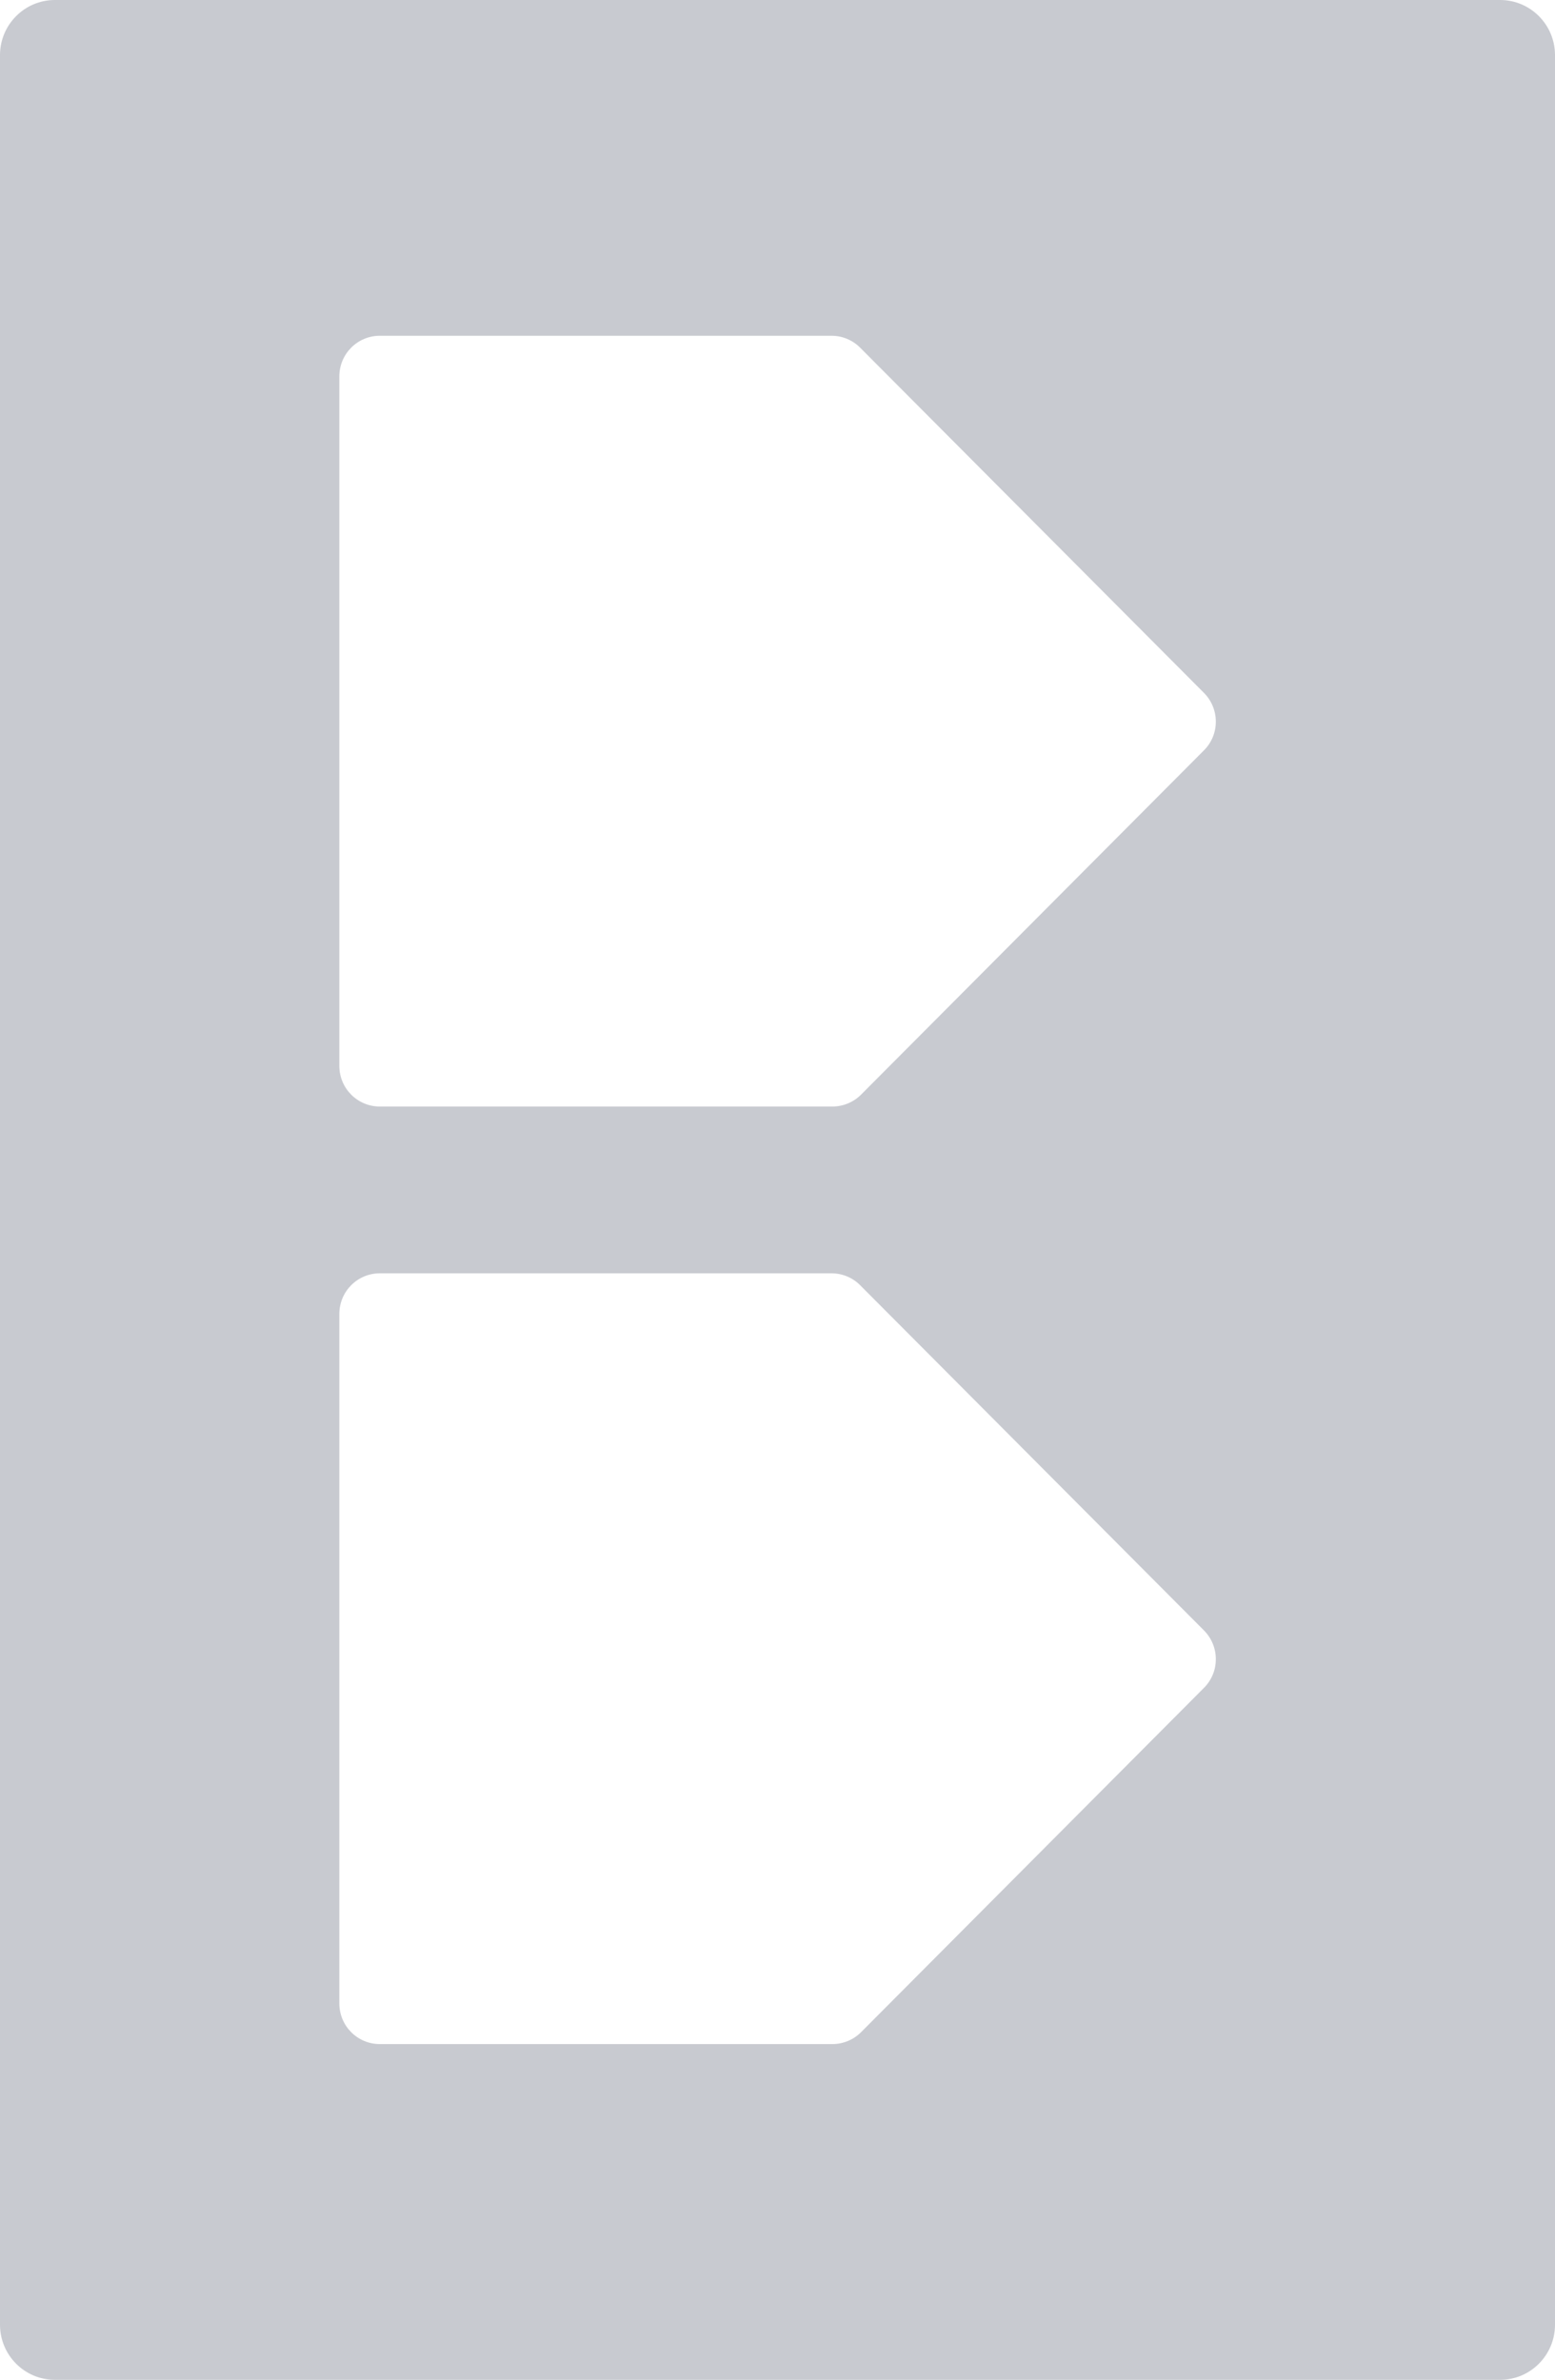 <svg width="66" height="101" viewBox="0 0 66 101" fill="none" xmlns="http://www.w3.org/2000/svg">
<path d="M63.669 0H2.331C1.044 0 0 1.048 0 2.341V98.659C0 99.952 1.044 101 2.331 101H63.669C64.956 101 66 99.952 66 98.659V2.341C66 1.048 64.956 0 63.669 0ZM51.099 71.634L36.547 86.245C36.227 86.567 35.785 86.75 35.331 86.75H16.122C15.171 86.75 14.403 85.979 14.403 85.025V55.764C14.403 54.81 15.171 54.039 16.122 54.039H35.293C35.751 54.039 36.188 54.222 36.508 54.544L51.099 69.193C51.773 69.87 51.773 70.963 51.099 71.634ZM51.099 31.845L36.547 46.456C36.227 46.778 35.785 46.961 35.331 46.961H16.122C15.171 46.961 14.403 46.19 14.403 45.236V15.975C14.403 15.021 15.171 14.25 16.122 14.25H35.293C35.751 14.25 36.188 14.433 36.508 14.755L51.099 29.405C51.773 30.081 51.773 31.174 51.099 31.845Z" fill="#C8CAD0"/>
</svg>
